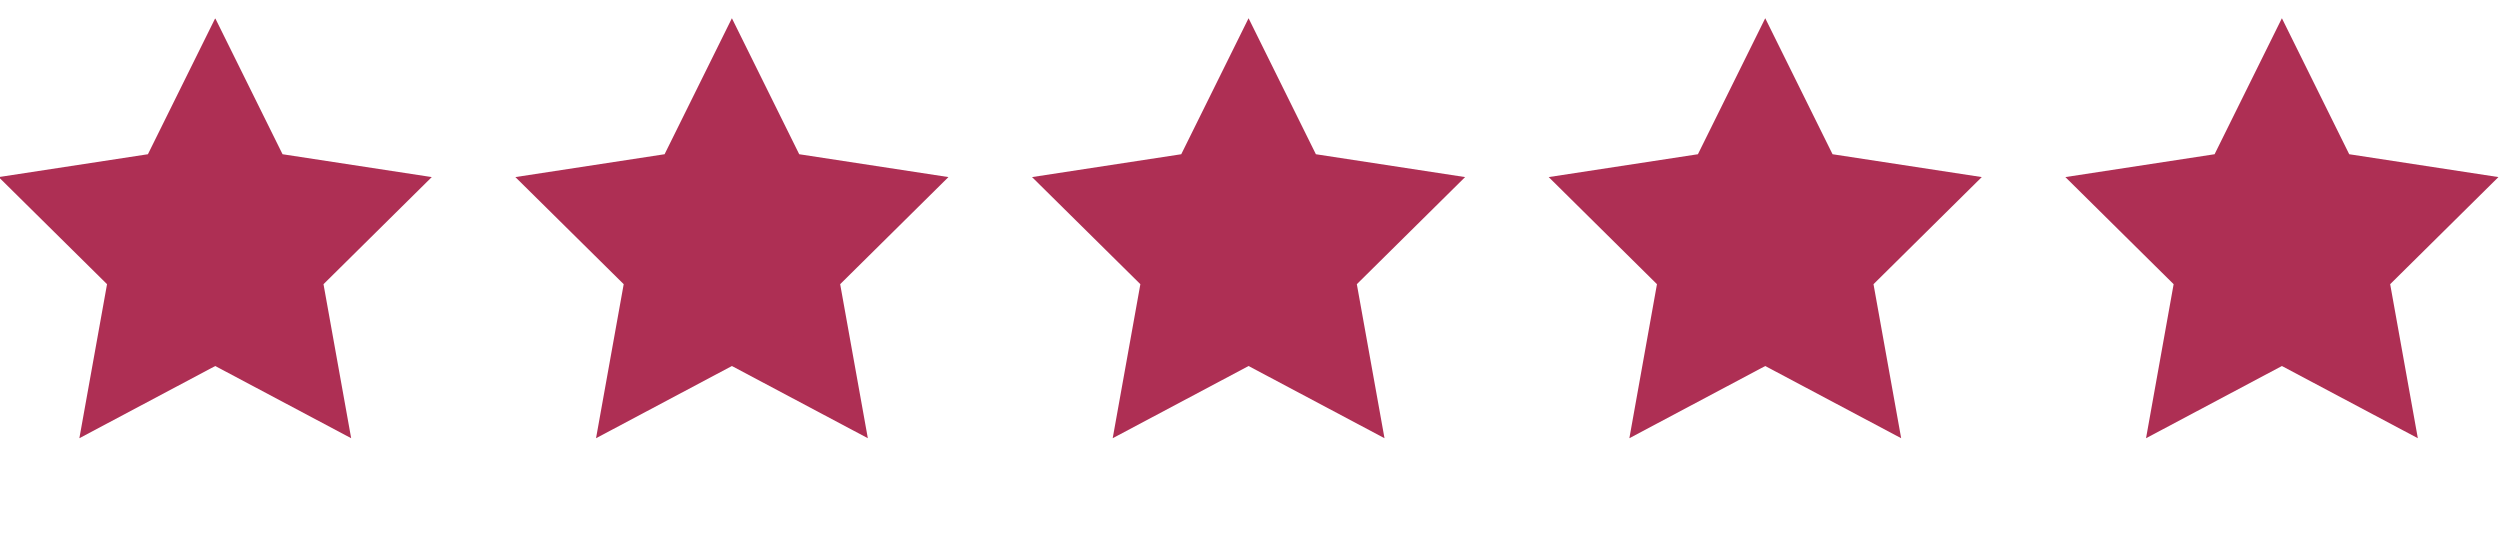 <svg version="1.0" preserveAspectRatio="xMidYMid meet" height="44" viewBox="0 0 150 33" zoomAndPan="magnify" width="200" xmlns:xlink="http://www.w3.org/1999/xlink" xmlns="http://www.w3.org/2000/svg"><defs><g></g><clipPath id="a38cd728ec"><path clip-rule="nonzero" d="M 0 1.121 L 26 1.121 L 26 26.621 L 0 26.621 Z M 0 1.121"></path></clipPath><clipPath id="86e9da2a3c"><path clip-rule="nonzero" d="M 30 1.121 L 57 1.121 L 57 26.621 L 30 26.621 Z M 30 1.121"></path></clipPath><clipPath id="062252816f"><path clip-rule="nonzero" d="M 61 1.121 L 88 1.121 L 88 26.621 L 61 26.621 Z M 61 1.121"></path></clipPath><clipPath id="944c9e20a1"><path clip-rule="nonzero" d="M 92 1.121 L 119 1.121 L 119 26.621 L 92 26.621 Z M 92 1.121"></path></clipPath><clipPath id="a47e4049f2"><path clip-rule="nonzero" d="M 123 1.121 L 150 1.121 L 150 26.621 L 123 26.621 Z M 123 1.121"></path></clipPath></defs><g clip-path="url(#a38cd728ec)"><path fill-rule="nonzero" fill-opacity="1" d="M 16.953 9.254 L 12.914 1.094 L 8.875 9.254 L -0.078 10.625 L 6.422 17.051 L 4.762 26.293 L 12.914 21.961 L 21.07 26.293 L 19.41 17.051 L 25.906 10.625 Z M 16.953 9.254" fill="#ae2f54"></path></g><g clip-path="url(#86e9da2a3c)"><path fill-rule="nonzero" fill-opacity="1" d="M 47.953 9.254 L 43.914 1.094 L 39.875 9.254 L 30.922 10.625 L 37.422 17.051 L 35.762 26.293 L 43.914 21.961 L 52.07 26.293 L 50.41 17.051 L 56.906 10.625 Z M 47.953 9.254" fill="#ae2f54"></path></g><g clip-path="url(#062252816f)"><path fill-rule="nonzero" fill-opacity="1" d="M 78.953 9.254 L 74.914 1.094 L 70.875 9.254 L 61.922 10.625 L 68.422 17.051 L 66.762 26.293 L 74.914 21.961 L 83.07 26.293 L 81.41 17.051 L 87.906 10.625 Z M 78.953 9.254" fill="#ae2f54"></path></g><g clip-path="url(#944c9e20a1)"><path fill-rule="nonzero" fill-opacity="1" d="M 109.953 9.254 L 105.914 1.094 L 101.875 9.254 L 92.922 10.625 L 99.418 17.051 L 97.762 26.293 L 105.914 21.961 L 114.07 26.293 L 112.41 17.051 L 118.906 10.625 Z M 109.953 9.254" fill="#ae2f54"></path></g><g clip-path="url(#a47e4049f2)"><path fill-rule="nonzero" fill-opacity="1" d="M 149.906 10.625 L 140.953 9.254 L 136.914 1.094 L 132.875 9.254 L 123.922 10.625 L 130.418 17.051 L 128.762 26.293 L 136.914 21.961 L 145.07 26.293 L 143.41 17.051 Z M 149.906 10.625" fill="#ae2f54"></path></g><g fill-opacity="1" fill="#ae2f54"><g transform="translate(44.715, 21.443)"><g><path d="M 1.055 -0.789 C 1.055 -0.262 1.492 0.176 2.02 0.176 C 2.547 0.176 2.988 -0.262 2.988 -0.789 C 2.988 -1.316 2.547 -1.758 2.02 -1.758 C 1.492 -1.758 1.055 -1.316 1.055 -0.789 Z M 1.055 -0.789"></path></g></g></g></svg>